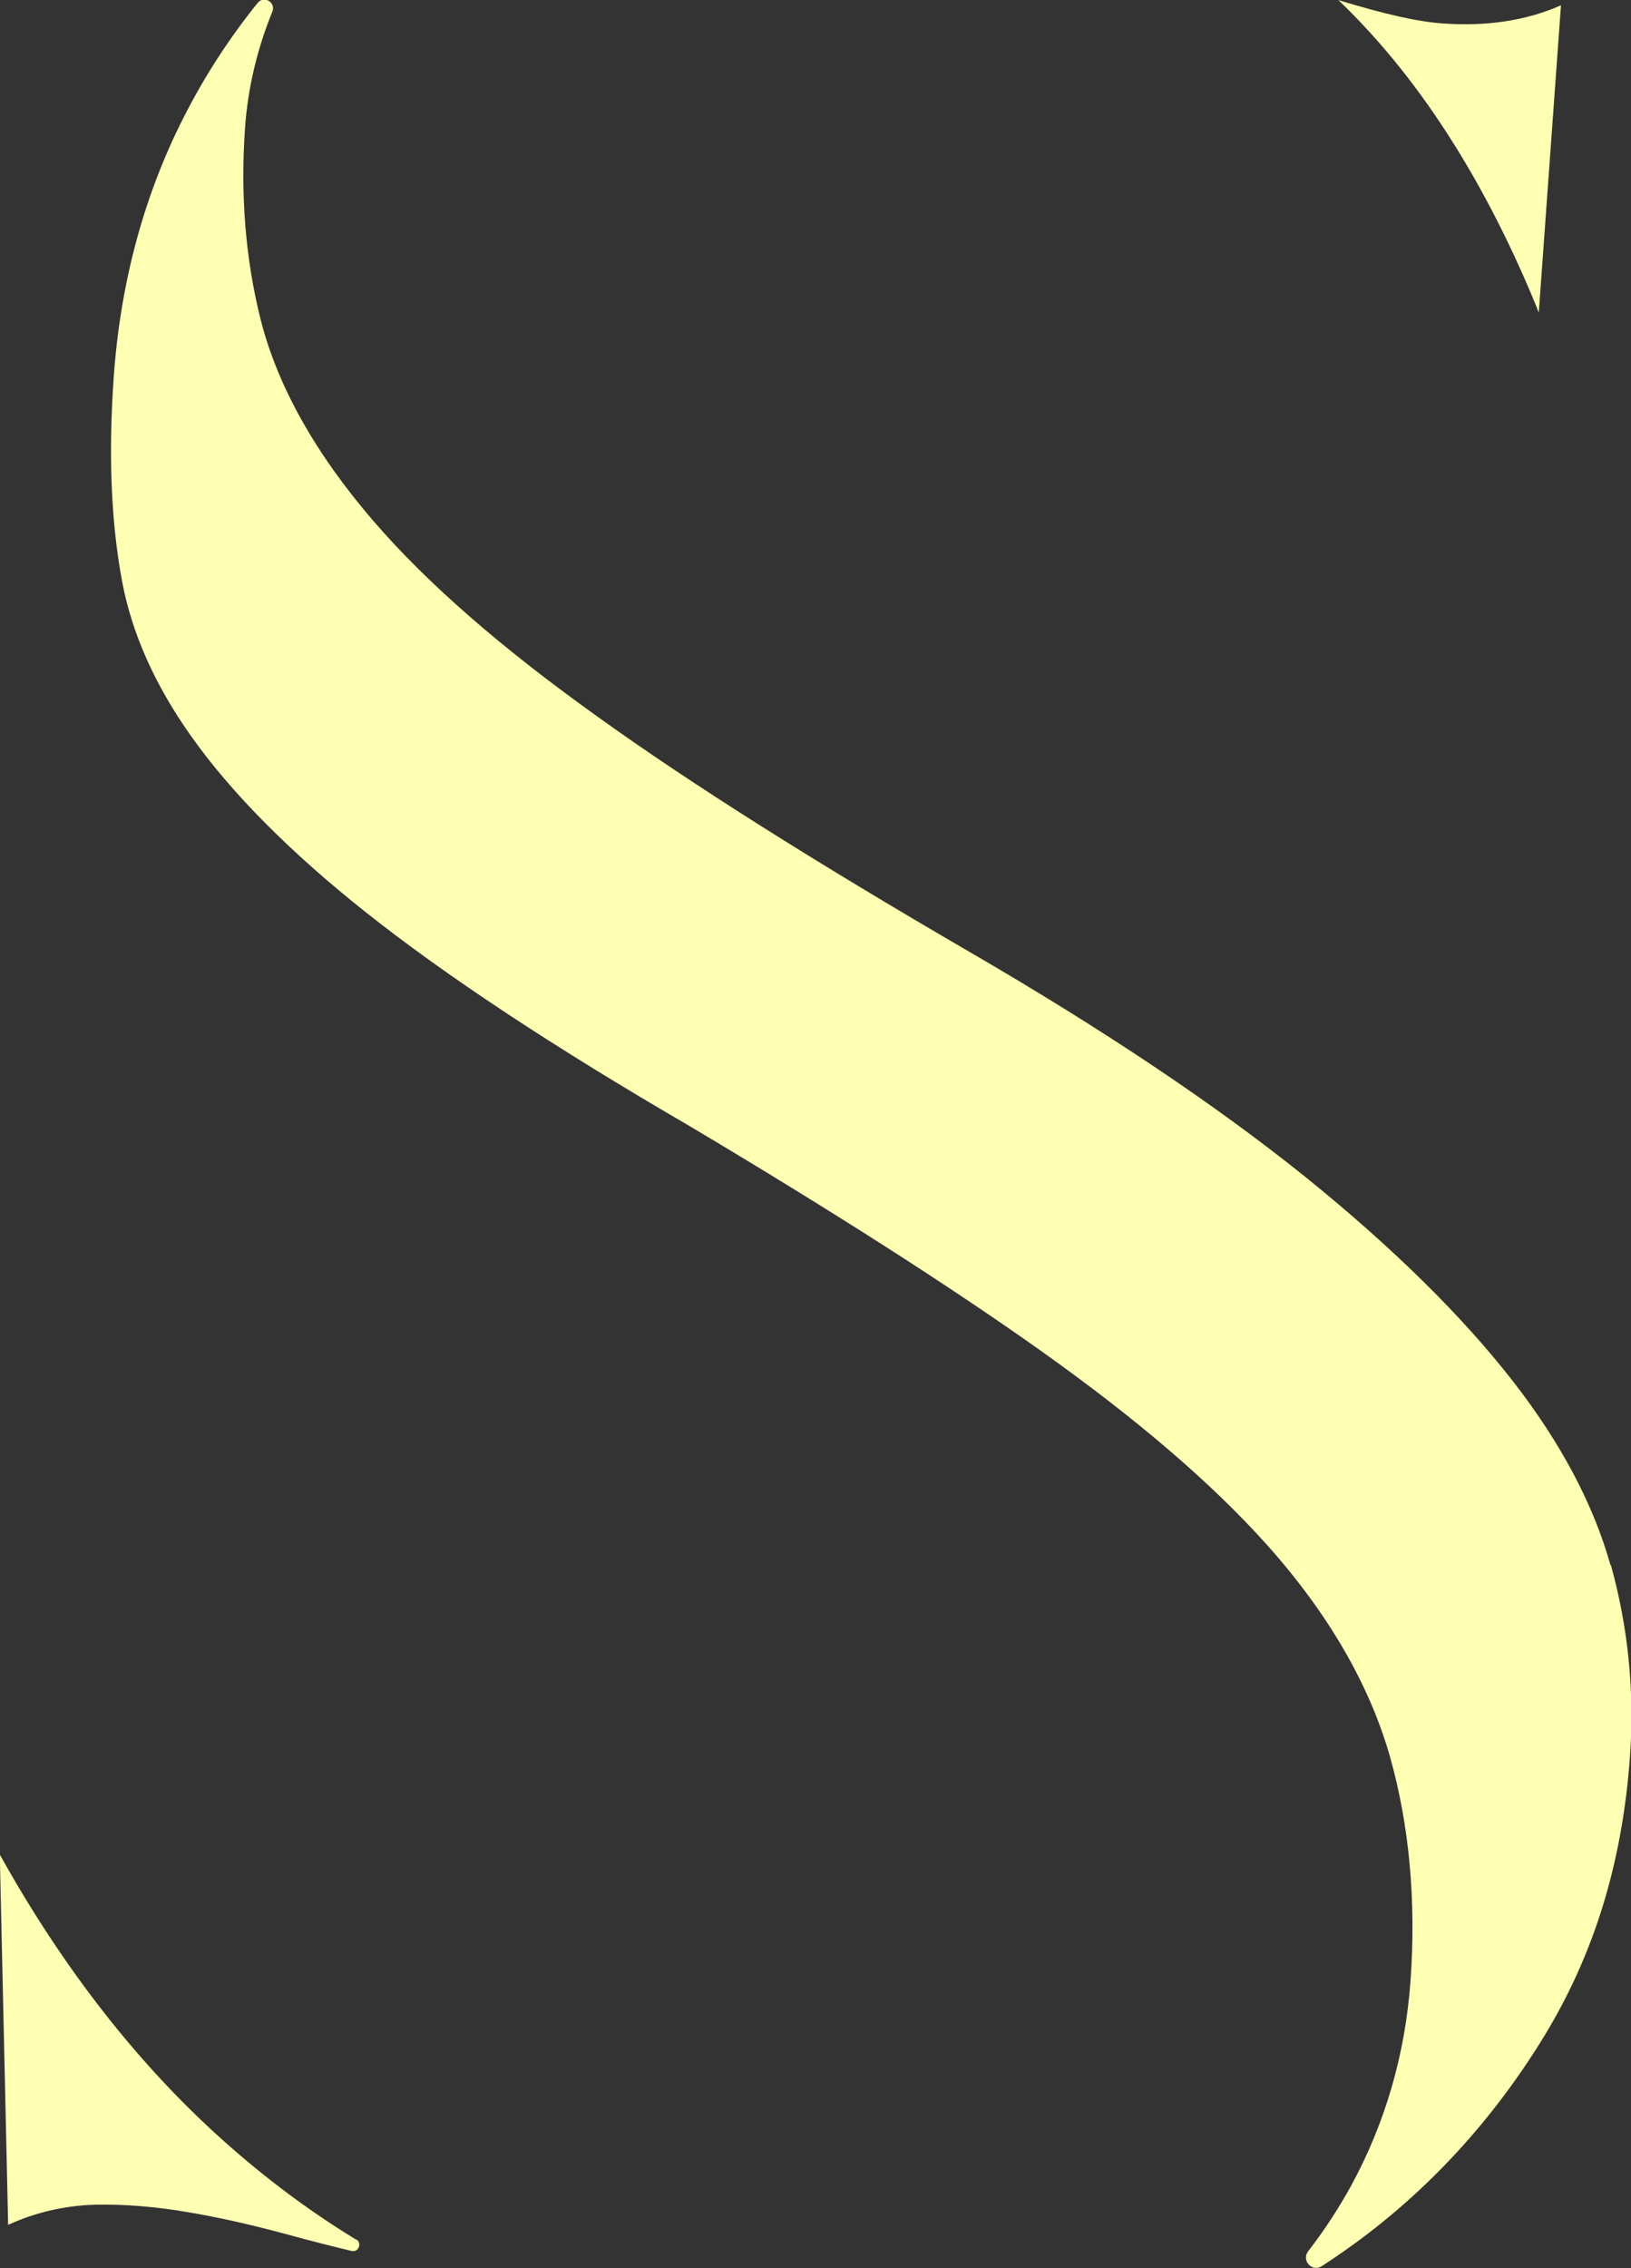 <?xml version="1.0" encoding="UTF-8"?>
<svg id="Vrstva_1" data-name="Vrstva 1" xmlns="http://www.w3.org/2000/svg" viewBox="0 0 80.12 111.41">
  <rect x="0" y="0" width="80.12" height="111.41" fill="#333333" stroke="none"/>
  <defs>
    <style>
      .cls-1 {
        fill: #feffb2;
      }
    </style>
  </defs>
  <path class="cls-1" d="M65.73,0c2.33.71,3.89,1.06,5.12,1.15,2.18.16,4.14-.14,5.83-.89l-1.09,15.09c-.04-.09-.08-.19-.11-.28-2.23-5.43-4.98-9.96-8.17-13.46-.51-.56-1.03-1.1-1.57-1.61M17.5,110.01c-2.28-1.39-4.45-3.01-6.51-4.85-4.18-3.73-7.88-8.46-11-14.07l.41,18.19s.08-.04.11-.05c1.59-.71,3.08-.91,4.16-.94,1.42-.03,2.96.09,4.58.37,1.44.24,3.09.61,4.9,1.1,1.05.29,2.08.55,3.11.8.35.09.54-.38.24-.57ZM79.11,76.87c-.83-2.97-2.44-6-4.76-8.99-2.5-3.22-5.94-6.61-10.2-10.05-4.38-3.53-9.95-7.26-16.55-11.09-7.57-4.4-13.7-8.27-18.22-11.52-4.8-3.43-8.4-6.58-11.01-9.6-2.86-3.31-4.73-6.64-5.56-9.9-.75-2.97-1.01-6.16-.77-9.48.14-1.93.59-3.83,1.34-5.67.18-.45-.41-.81-.72-.43-1.38,1.71-2.6,3.58-3.62,5.59-1.96,3.84-3.12,8.13-3.45,12.75-.27,3.75-.14,7.13.4,10.03.47,2.56,1.61,5.13,3.4,7.65,1.96,2.77,4.84,5.68,8.57,8.64,3.94,3.13,9.29,6.66,15.9,10.5l.05.03c6.97,4.15,12.76,7.85,17.21,11.01,4.74,3.37,8.37,6.48,11.1,9.52,3,3.35,5.04,6.85,6.06,10.42.95,3.37,1.29,7.07,1.01,11.01-.26,3.62-1.25,7.01-2.92,10.07-.62,1.13-1.33,2.21-2.11,3.22-.34.45.19,1.03.67.73.52-.34,1.03-.69,1.53-1.05,3.74-2.71,6.91-6.17,9.41-10.27,2.45-4.03,3.83-8.52,4.2-13.73.23-3.17-.09-6.34-.94-9.4Z"/>
</svg>